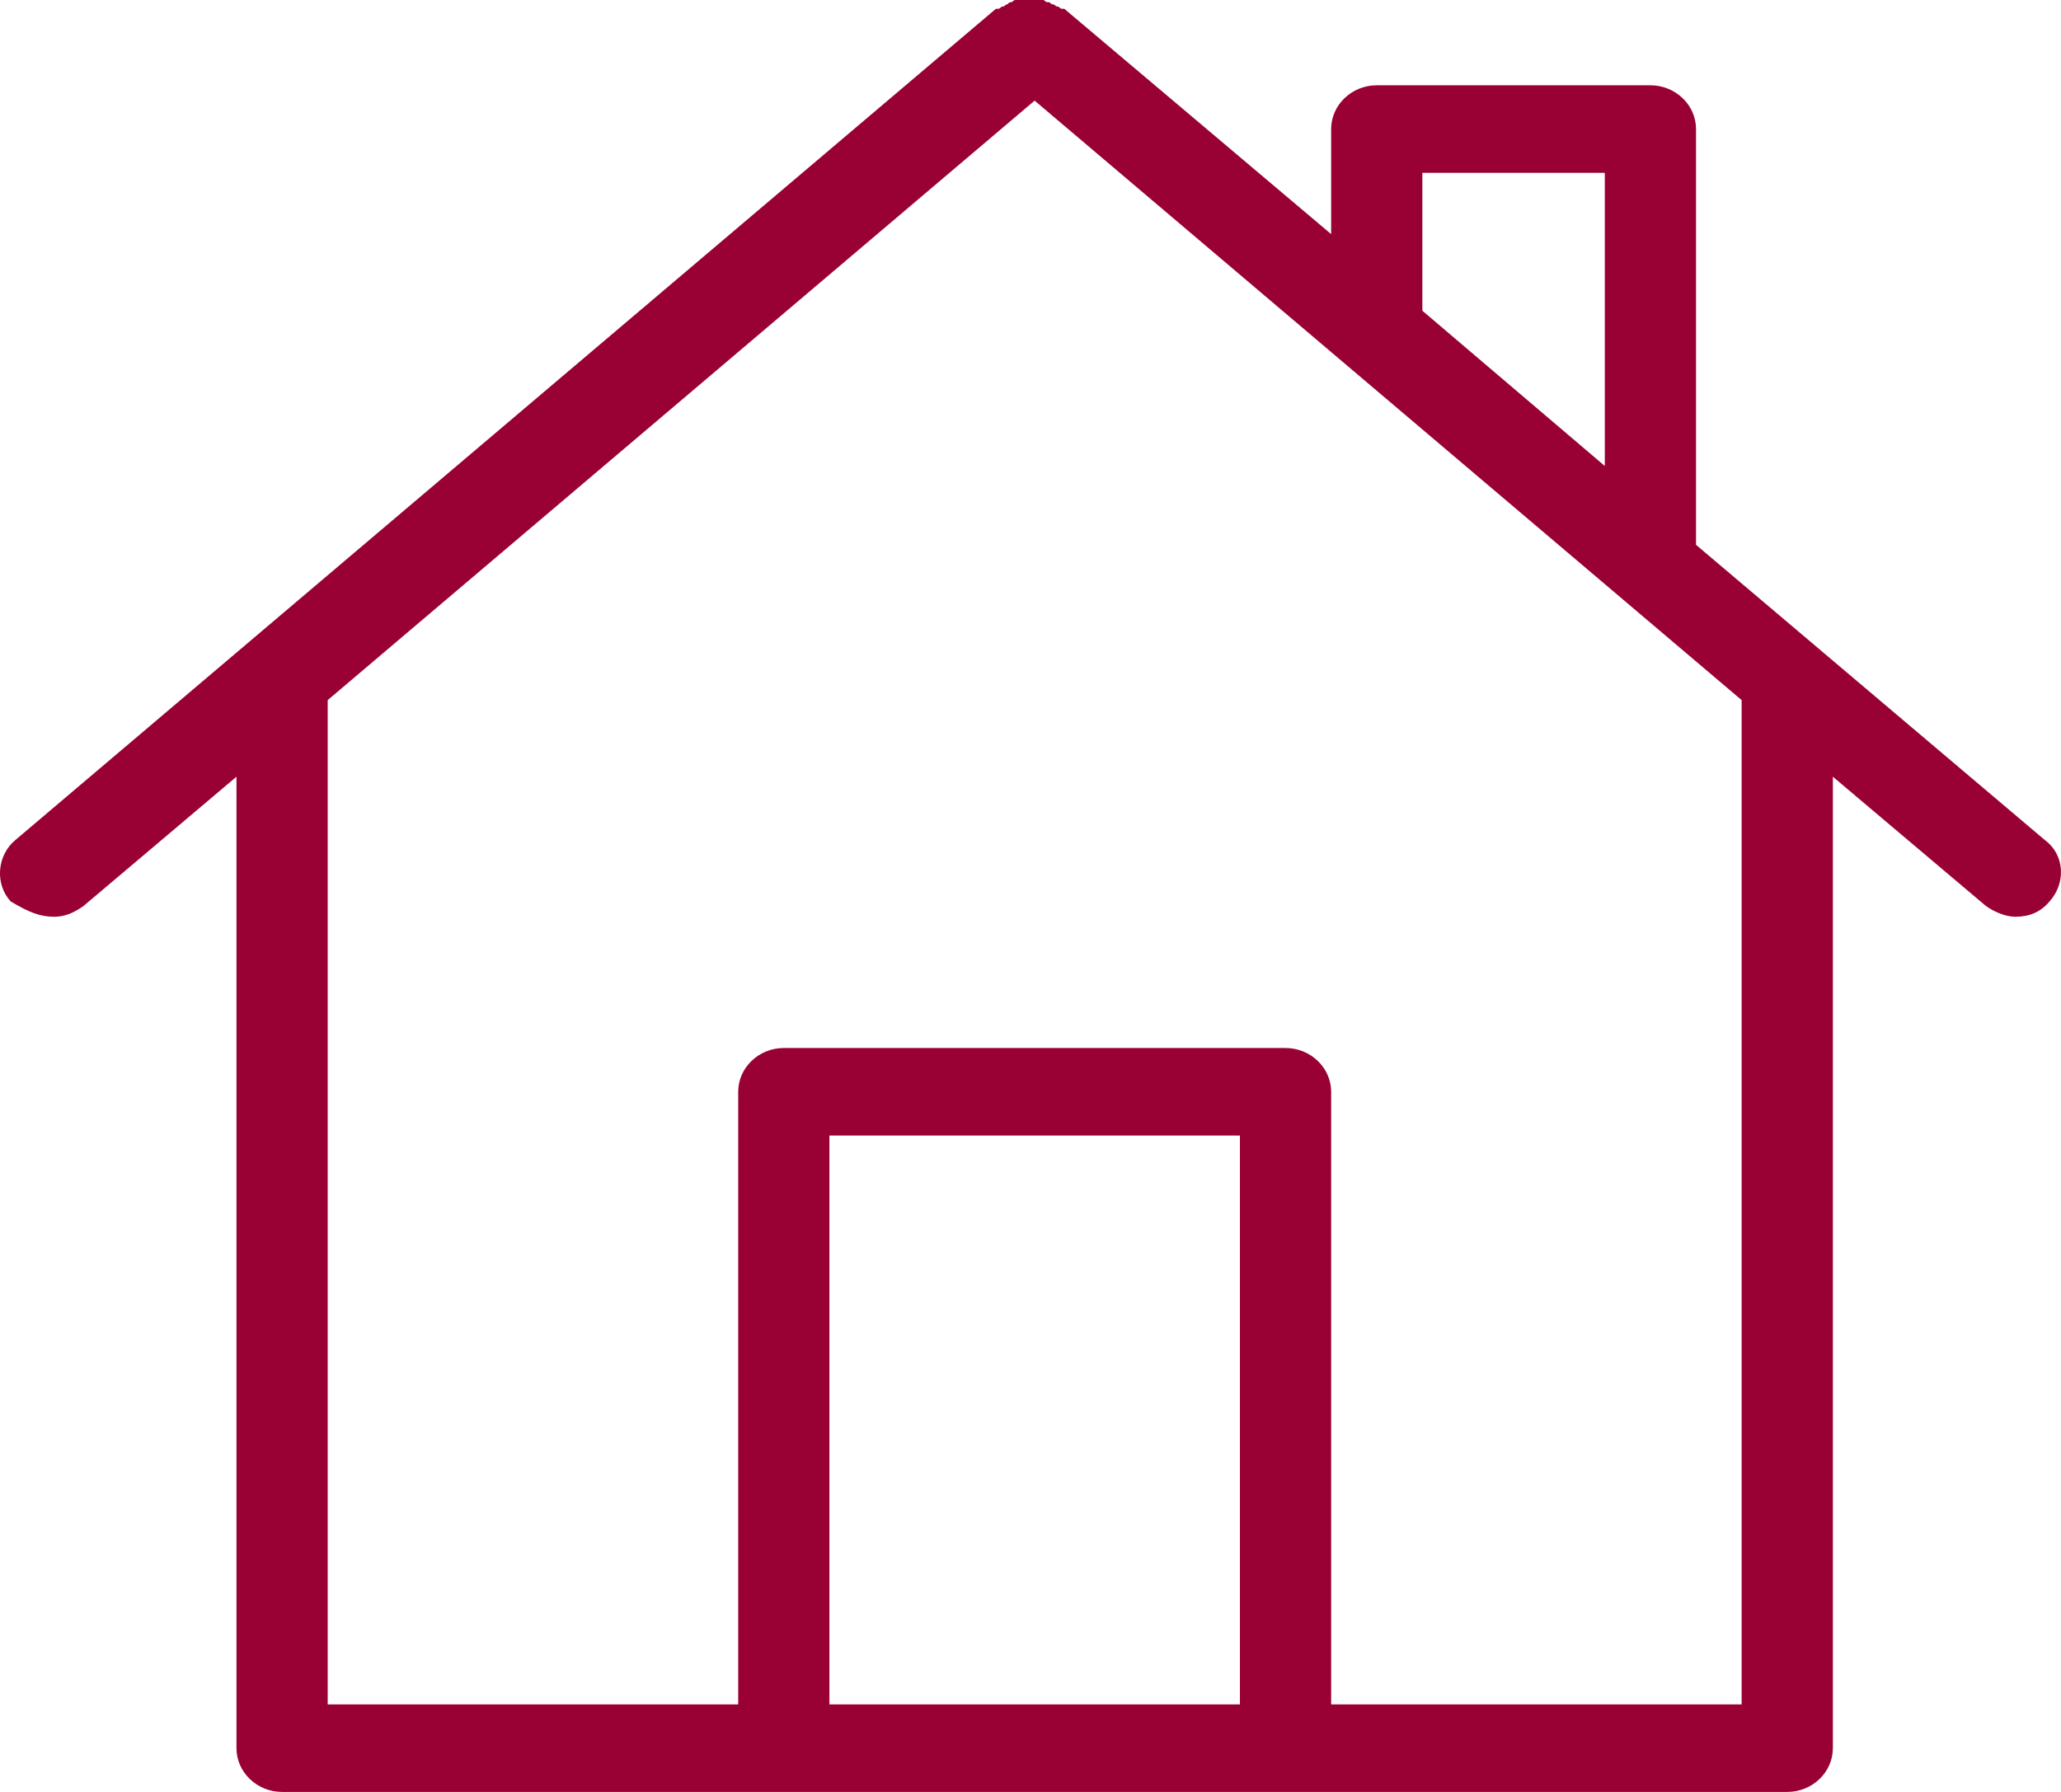<svg width="23" height="20" viewBox="0 0 23 20" fill="none"
     xmlns="http://www.w3.org/2000/svg">
    <path d="M22.821 9.377L18.927 6.081V1.441C18.927 1.172 18.698 0.952 18.418 0.952H15.364C15.084 0.952 14.855 1.172 14.855 1.441V2.613L11.877 0.098C11.877 0.098 11.877 0.098 11.852 0.098C11.826 0.098 11.826 0.073 11.801 0.073C11.776 0.073 11.776 0.049 11.75 0.049C11.725 0.049 11.725 0.024 11.699 0.024C11.674 0.024 11.674 0.024 11.648 0C11.623 0 11.623 0 11.597 0C11.572 0 11.572 0 11.546 0C11.521 0 11.521 0 11.496 0C11.47 0 11.47 0 11.445 0C11.419 0 11.419 0 11.394 0C11.368 0 11.368 0 11.343 0C11.318 0 11.318 -1.40096e-07 11.292 0.024C11.267 0.024 11.267 0.024 11.241 0.049C11.216 0.049 11.216 0.073 11.19 0.073C11.165 0.073 11.165 0.098 11.139 0.098C11.139 0.098 11.139 0.098 11.114 0.098L0.17 9.377C-0.034 9.548 -0.059 9.866 0.119 10.061C0.323 10.183 0.45 10.232 0.603 10.232C0.73 10.232 0.832 10.183 0.934 10.11L2.639 8.669V19.512C2.639 19.78 2.868 20 3.148 20H8.747H14.346H19.945C20.225 20 20.454 19.78 20.454 19.512V8.669L22.16 10.11C22.261 10.183 22.389 10.232 22.49 10.232C22.643 10.232 22.77 10.183 22.872 10.061C23.05 9.866 23.05 9.548 22.821 9.377ZM15.873 1.929H17.909V5.201L15.873 3.468V1.929ZM9.256 19.023V12.674H13.837V19.023H9.256ZM19.436 19.023H14.855V12.186C14.855 11.917 14.626 11.697 14.346 11.697H8.747C8.467 11.697 8.238 11.917 8.238 12.186V19.023H3.657V7.814L11.546 1.123L19.436 7.814V19.023Z"
          fill="#990033"/>
</svg>